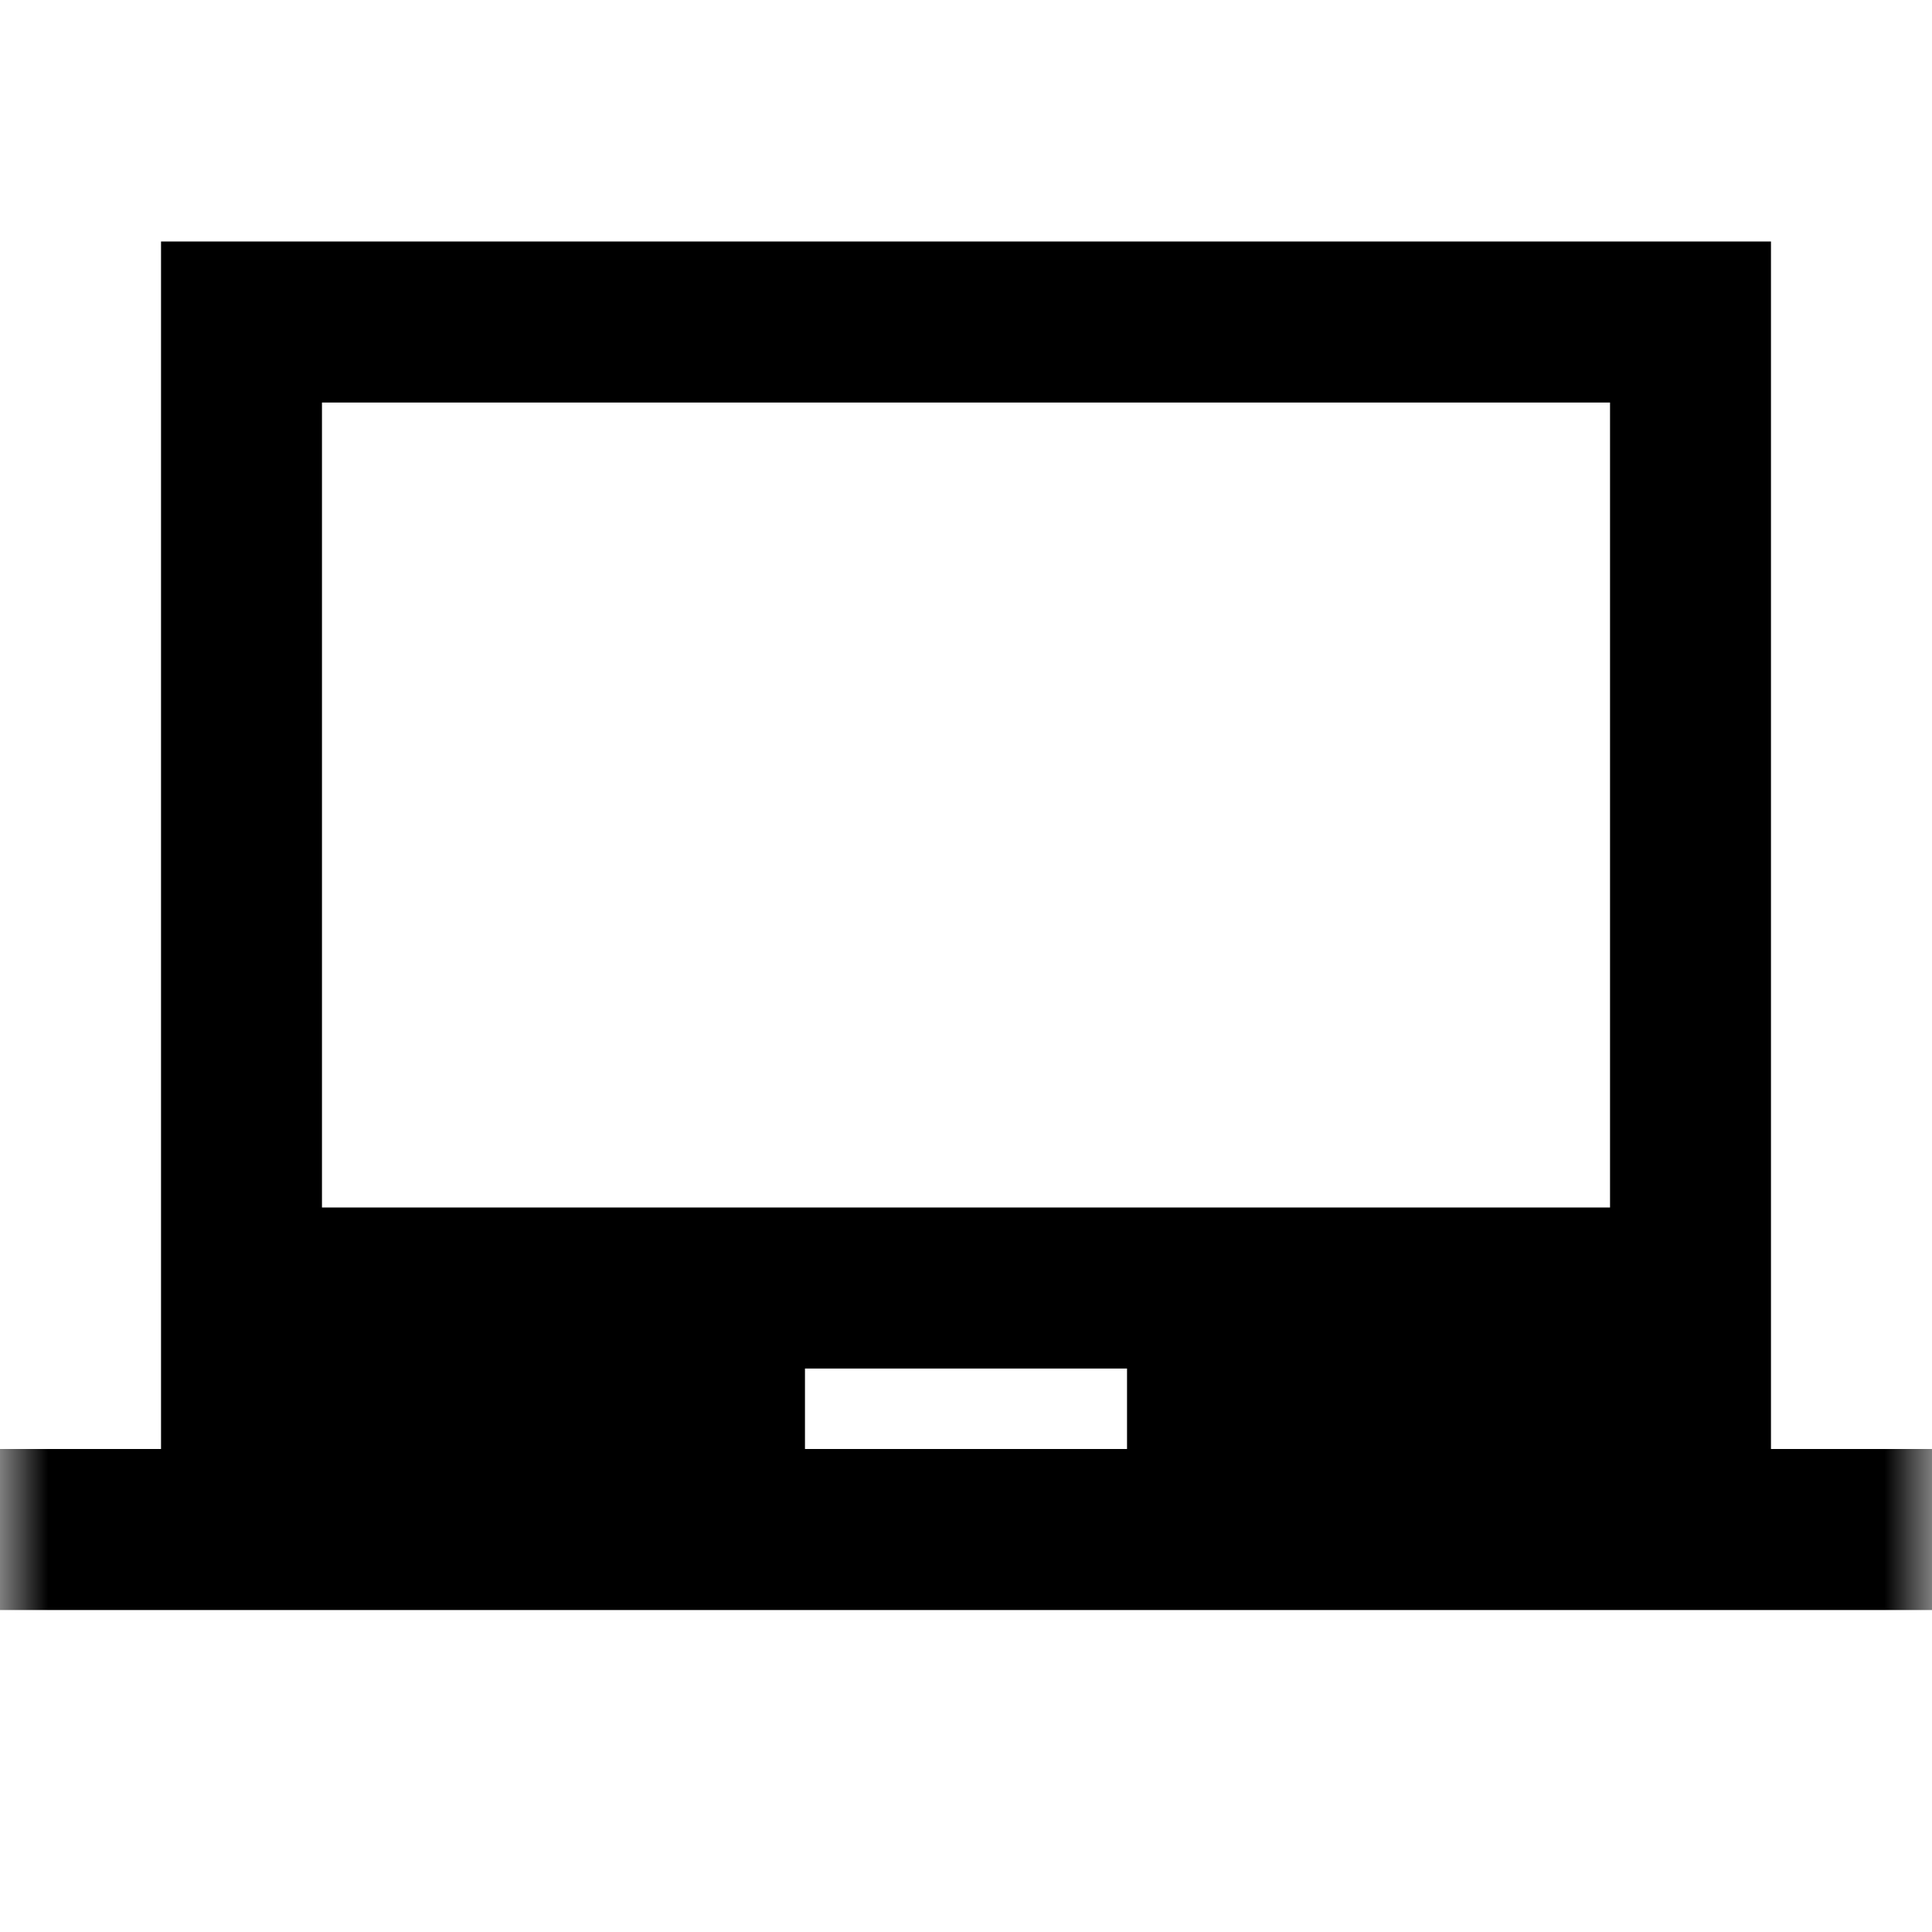 <svg width="20" height="20" viewBox="0 0 20 20" fill="none" xmlns="http://www.w3.org/2000/svg">
  <mask id="mask0_12072_58677" style="mask-type:alpha" maskUnits="userSpaceOnUse" x="0" y="0" width="20" height="20">
    <rect width="20" height="20" fill="#D9D9D9" />
  </mask>
  <g mask="url(#mask0_12072_58677)">
    <path d="M0 16.667V15H1.667V2.5H18.333V15H20V16.667H0ZM8.333 15H11.667V14.167H8.333V15ZM3.333 12.5H16.667V4.167H3.333V12.5Z" fill="black" />
  </g>
</svg>